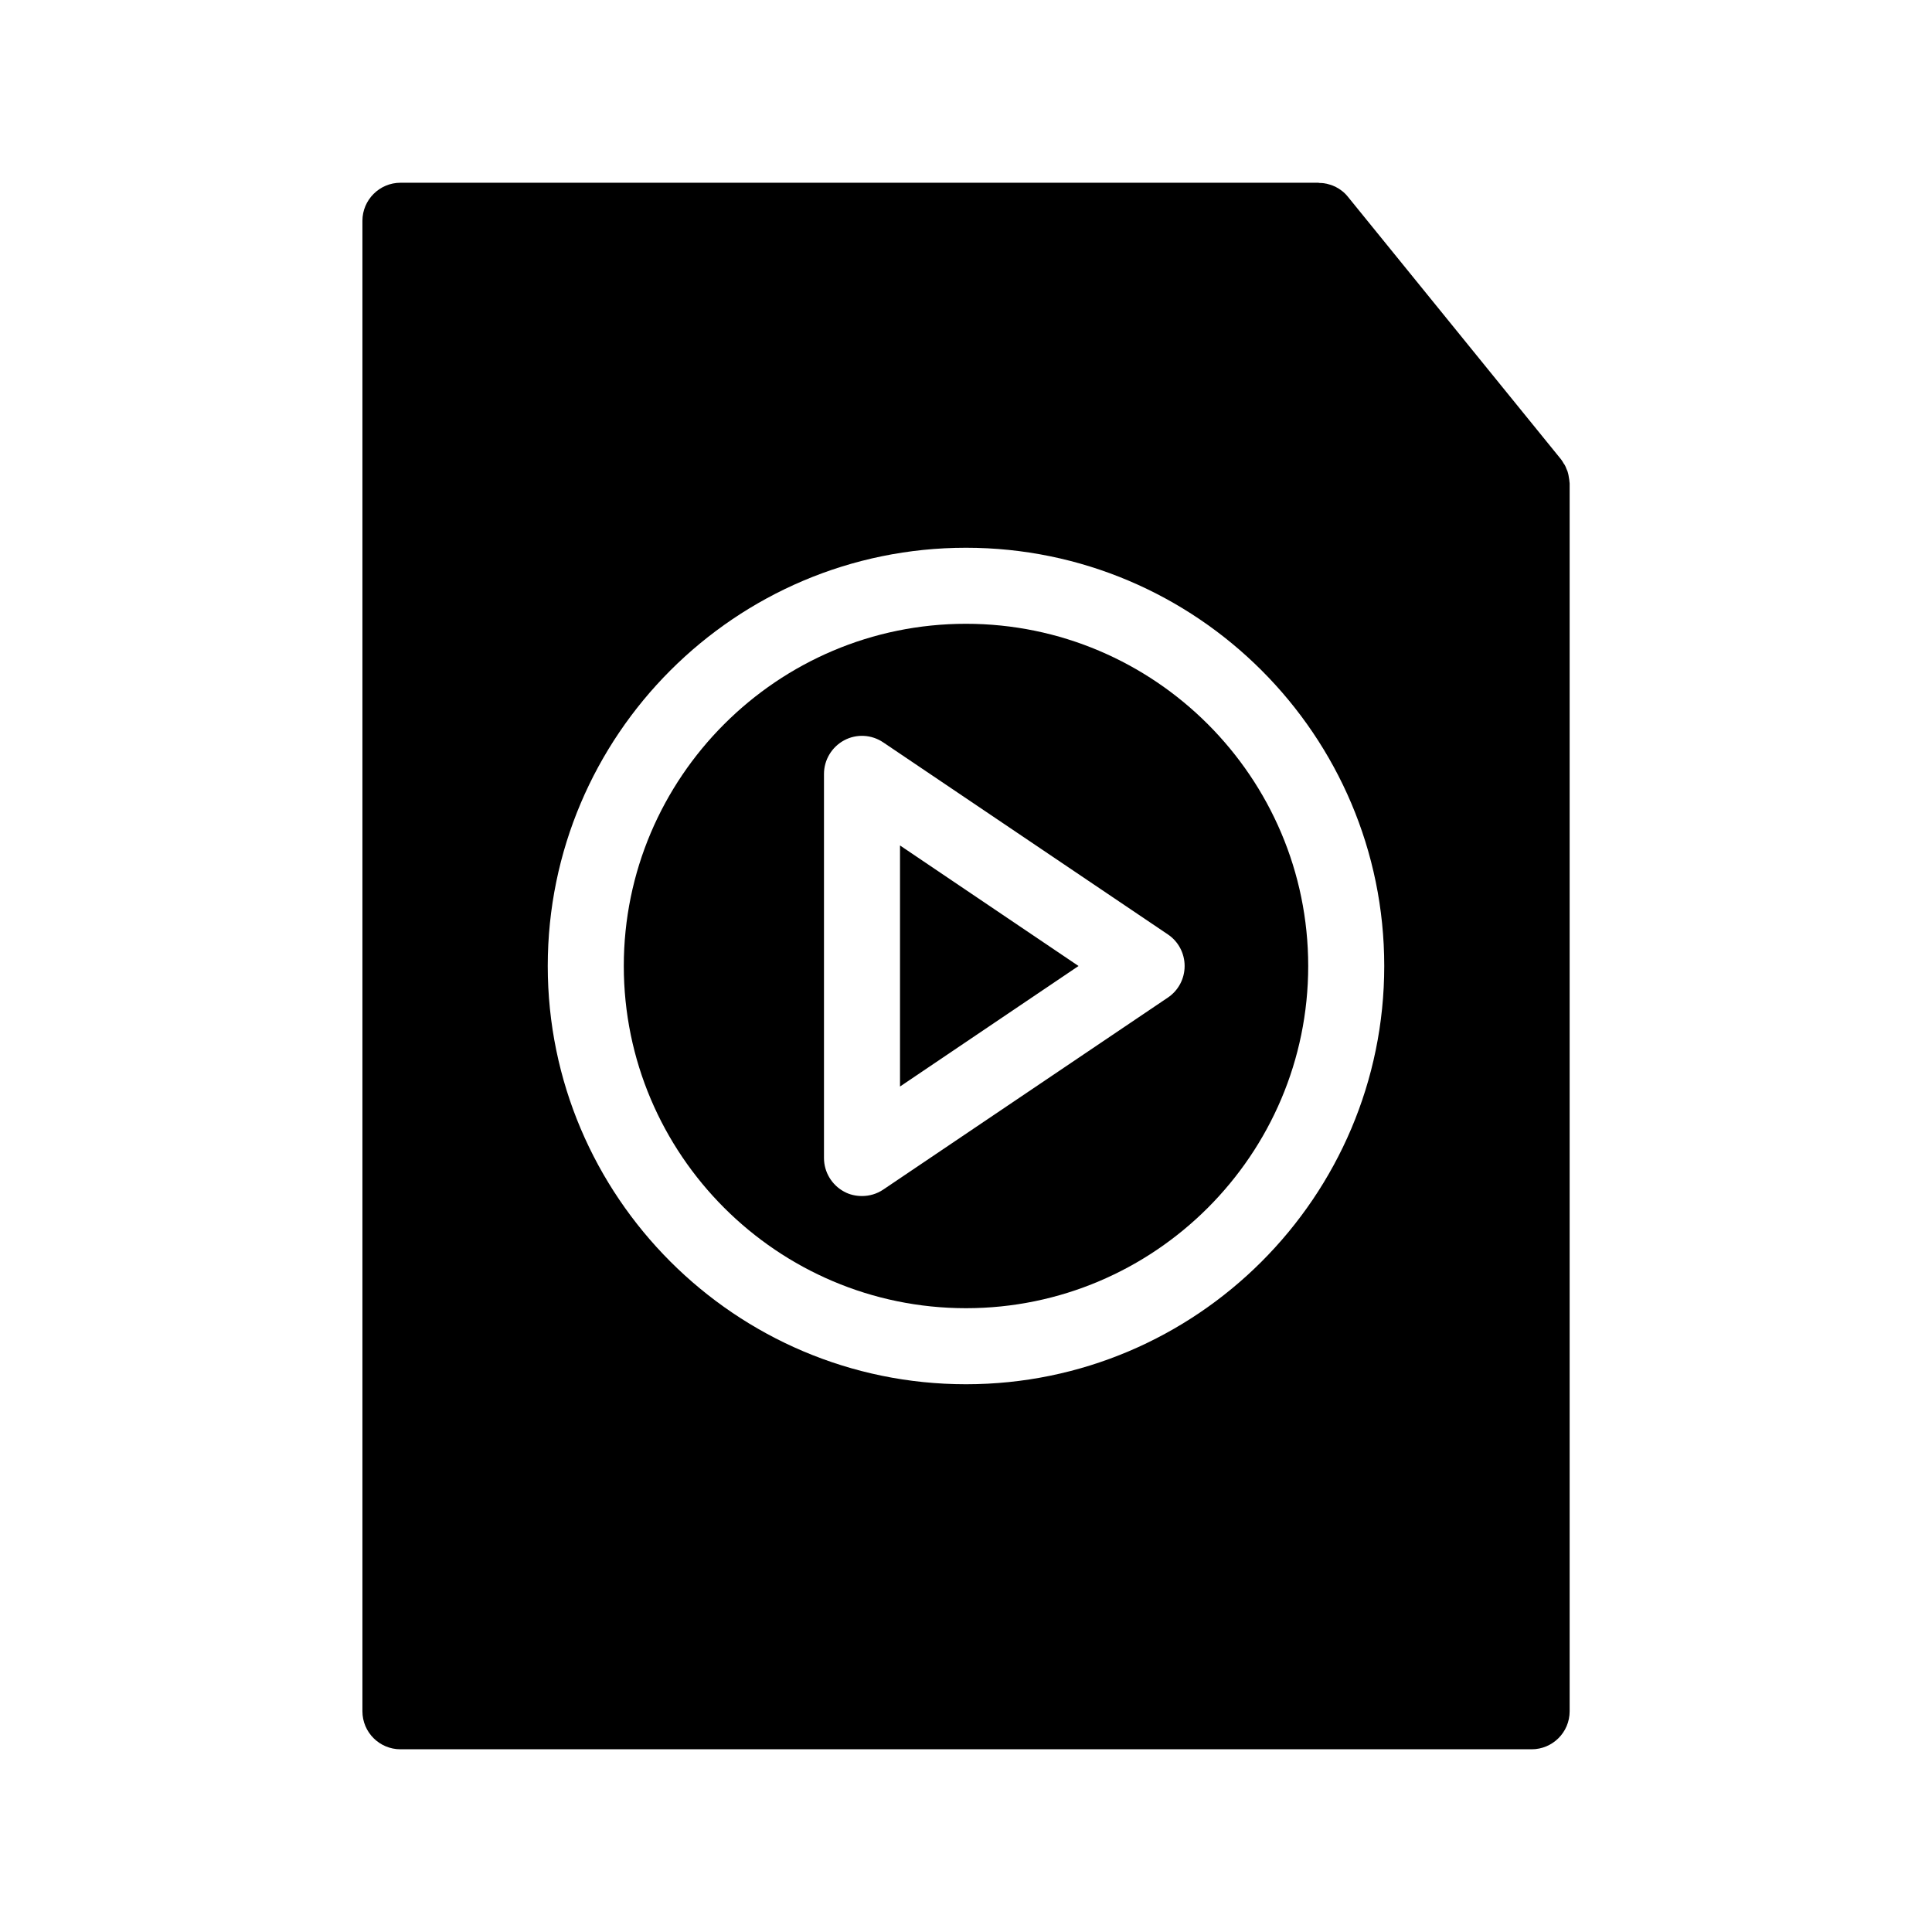 <?xml version="1.0" encoding="UTF-8"?>
<!-- Uploaded to: SVG Repo, www.svgrepo.com, Generator: SVG Repo Mixer Tools -->
<svg fill="#000000" width="800px" height="800px" version="1.1" viewBox="144 144 512 512" xmlns="http://www.w3.org/2000/svg">
 <g>
  <path d="m559.91 271.63c0-0.301-0.051-0.555-0.102-0.855-0.051-0.301-0.102-0.605-0.152-0.906-0.051-0.301-0.152-0.605-0.25-0.957-0.102-0.203-0.203-0.453-0.301-0.707-0.102-0.301-0.25-0.656-0.453-1.008-0.051-0.102-0.152-0.25-0.25-0.352-0.203-0.402-0.453-0.754-0.707-1.109l-56.477-69.578c-0.957-1.207-2.168-2.113-3.426-2.719-0.051-0.051-0.102-0.051-0.152-0.051-0.605-0.301-1.258-0.504-1.914-0.656-0.051-0.051-0.152-0.051-0.25-0.051-0.656-0.152-1.258-0.203-1.914-0.203-0.051 0-0.102-0.051-0.152-0.051l-243.29 0.004c-5.543 0-10.078 4.535-10.078 10.078v394.99c0 5.594 4.535 10.078 10.078 10.078h299.77c5.543 0 10.078-4.484 10.078-10.078v-325.41c0-0.152-0.051-0.305-0.051-0.453zm-159.91 239.21c-61.113 0-110.84-49.727-110.84-110.84 0-61.113 49.727-110.84 110.84-110.84s110.84 49.727 110.84 110.84c-0.004 61.113-49.73 110.84-110.84 110.84z"/>
  <path d="m400 309.31c-49.977 0-90.688 40.707-90.688 90.688 0 49.977 40.707 90.688 90.688 90.688 49.977 0 90.688-40.707 90.688-90.688-0.004-49.98-40.711-90.688-90.688-90.688zm53.504 99.051-75.422 50.883c-1.715 1.16-3.68 1.715-5.644 1.715-1.613 0-3.273-0.352-4.734-1.16-3.273-1.762-5.34-5.188-5.34-8.918v-101.77c0-3.727 2.066-7.152 5.34-8.918 3.273-1.762 7.254-1.562 10.379 0.555l75.422 50.883c2.769 1.863 4.434 4.988 4.434 8.363 0 3.379-1.664 6.5-4.434 8.367z"/>
  <path d="m429.82 400-47.309 31.941v-63.883z"/>
 </g>
</svg>